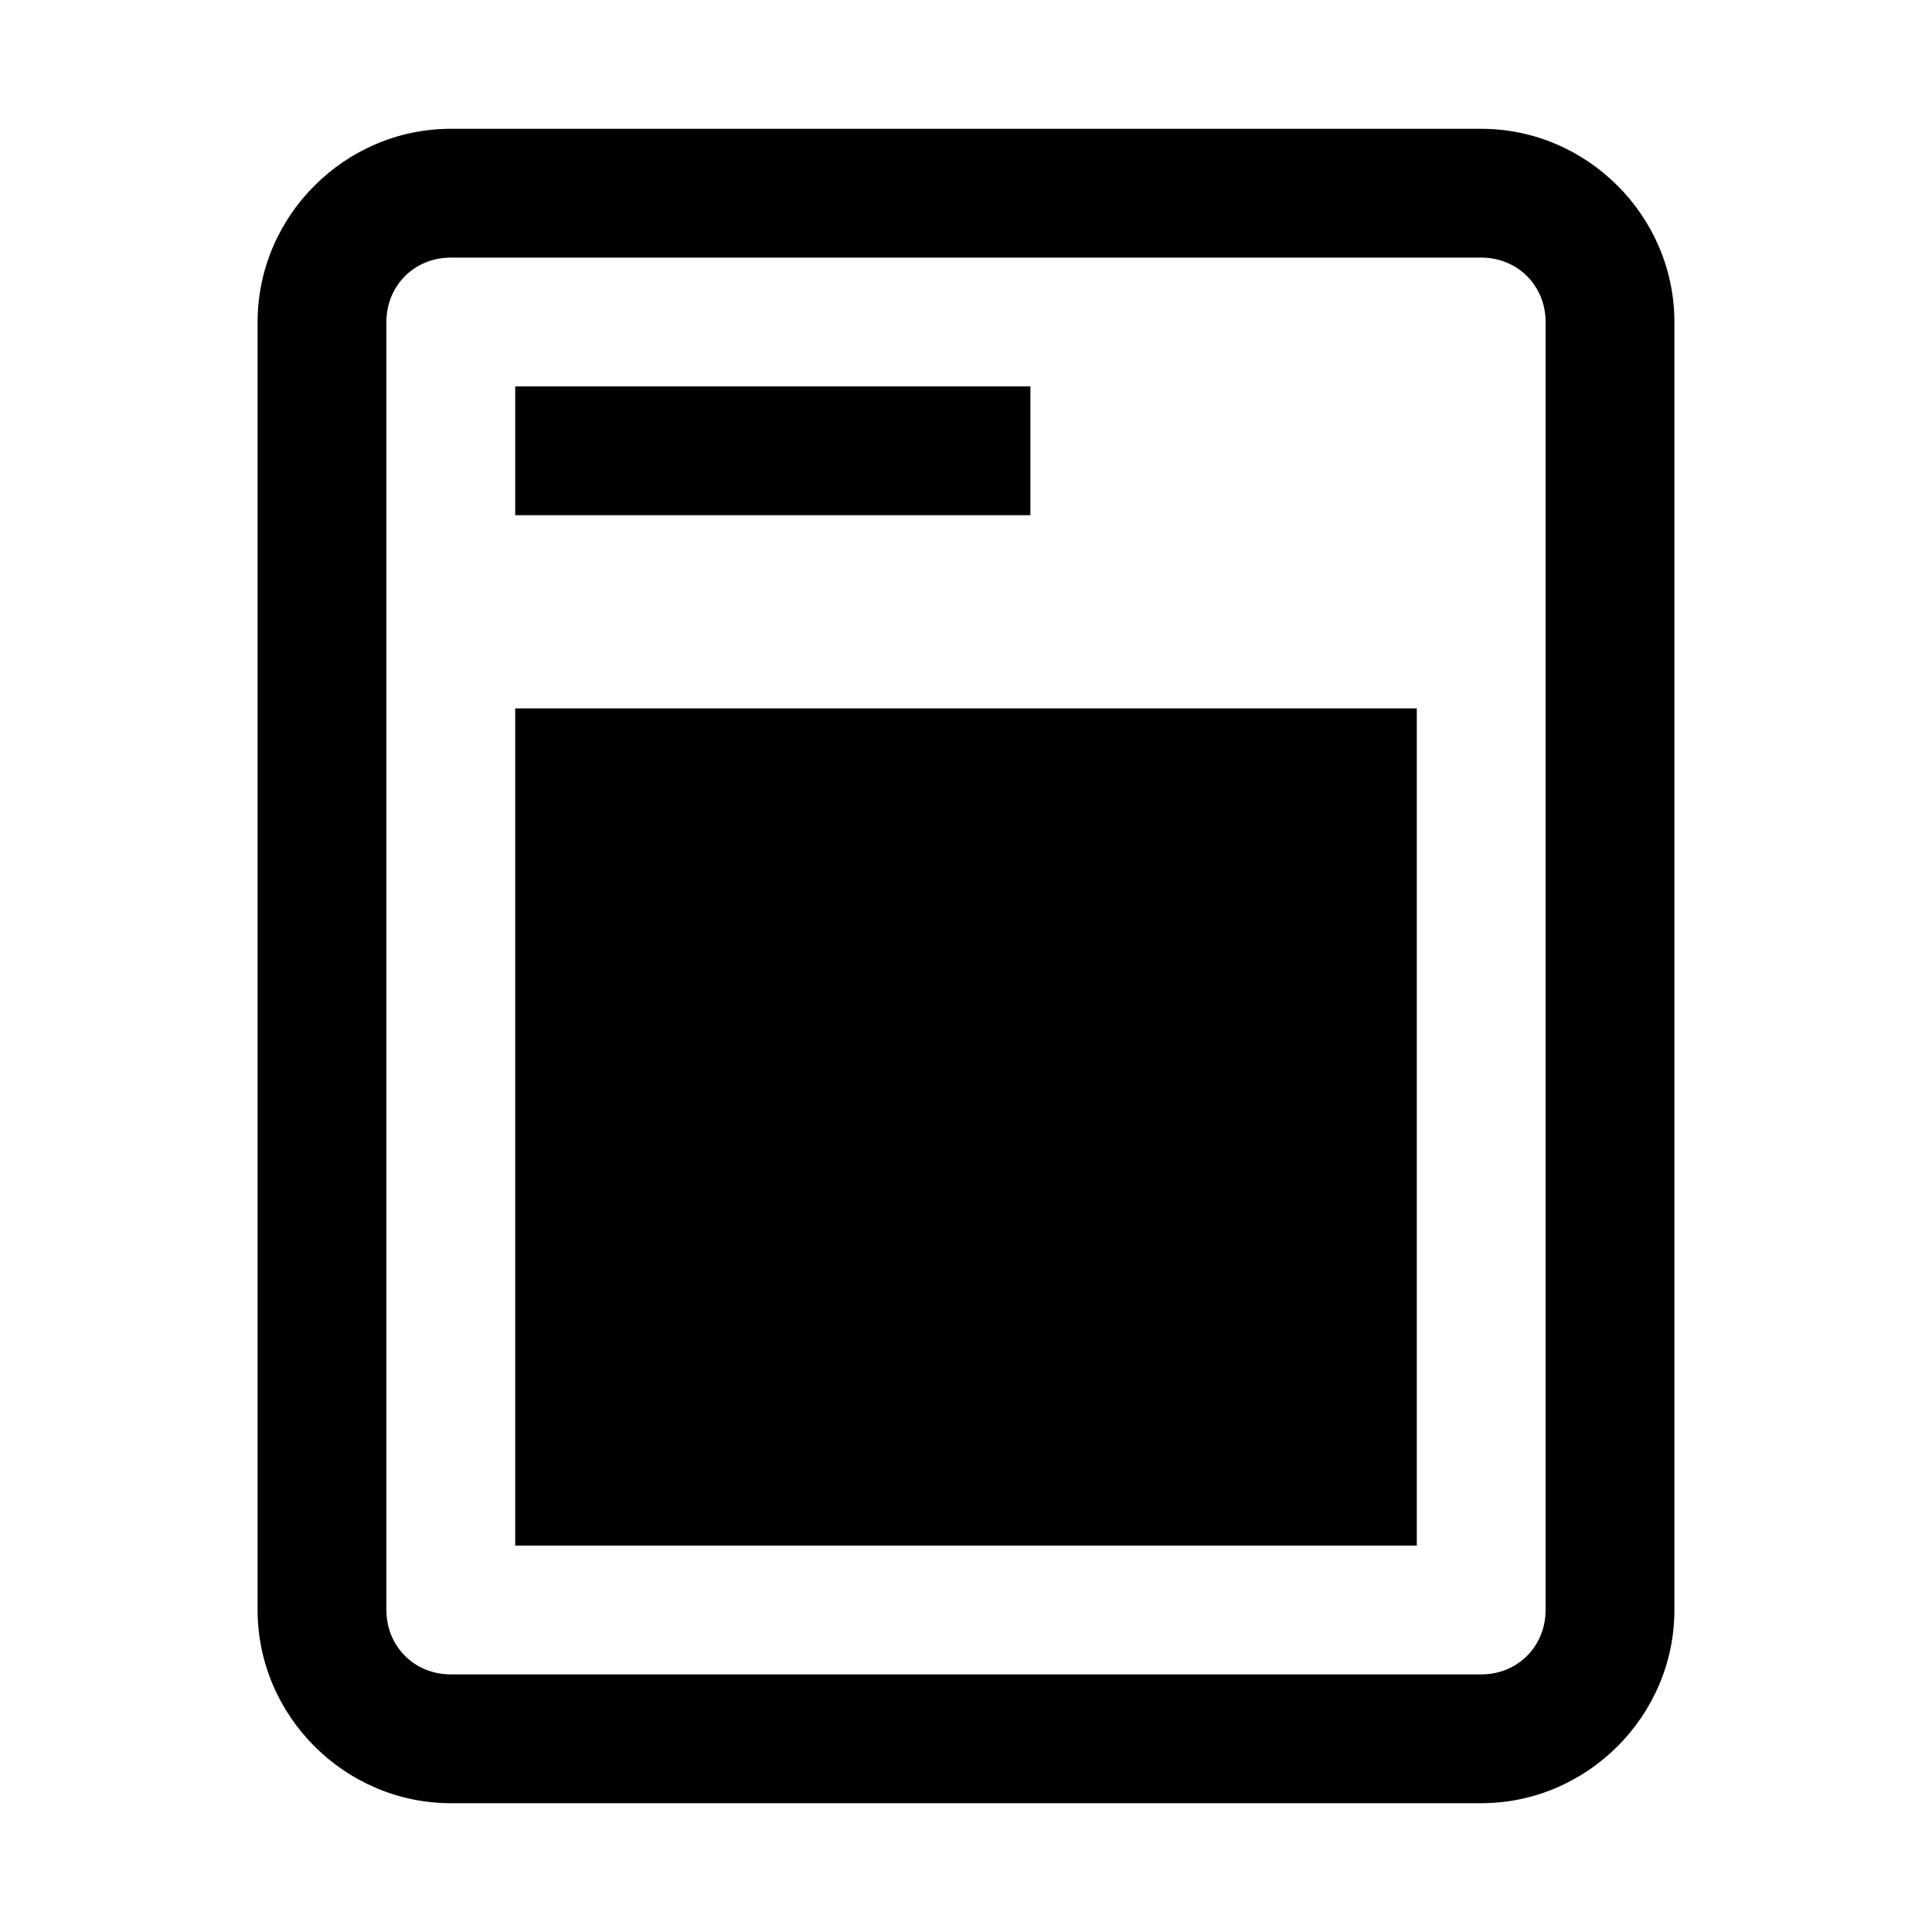 <svg fill="#000000" xmlns="http://www.w3.org/2000/svg"  viewBox="0 0 30 30" width="60px" height="60px"><path d="M 7 2 C 5.355 2 4 3.355 4 5 L 4 25 C 4 26.645 5.355 28 7 28 L 23 28 C 24.645 28 26 26.645 26 25 L 26 5 C 26 3.355 24.645 2 23 2 L 7 2 z M 7 4 L 23 4 C 23.565 4 24 4.435 24 5 L 24 25 C 24 25.565 23.565 26 23 26 L 7 26 C 6.435 26 6 25.565 6 25 L 6 5 C 6 4.435 6.435 4 7 4 z M 8 6 L 8 8 L 16 8 L 16 6 L 8 6 z M 8 11 L 8 24 L 22 24 L 22 11 L 8 11 z"/></svg>